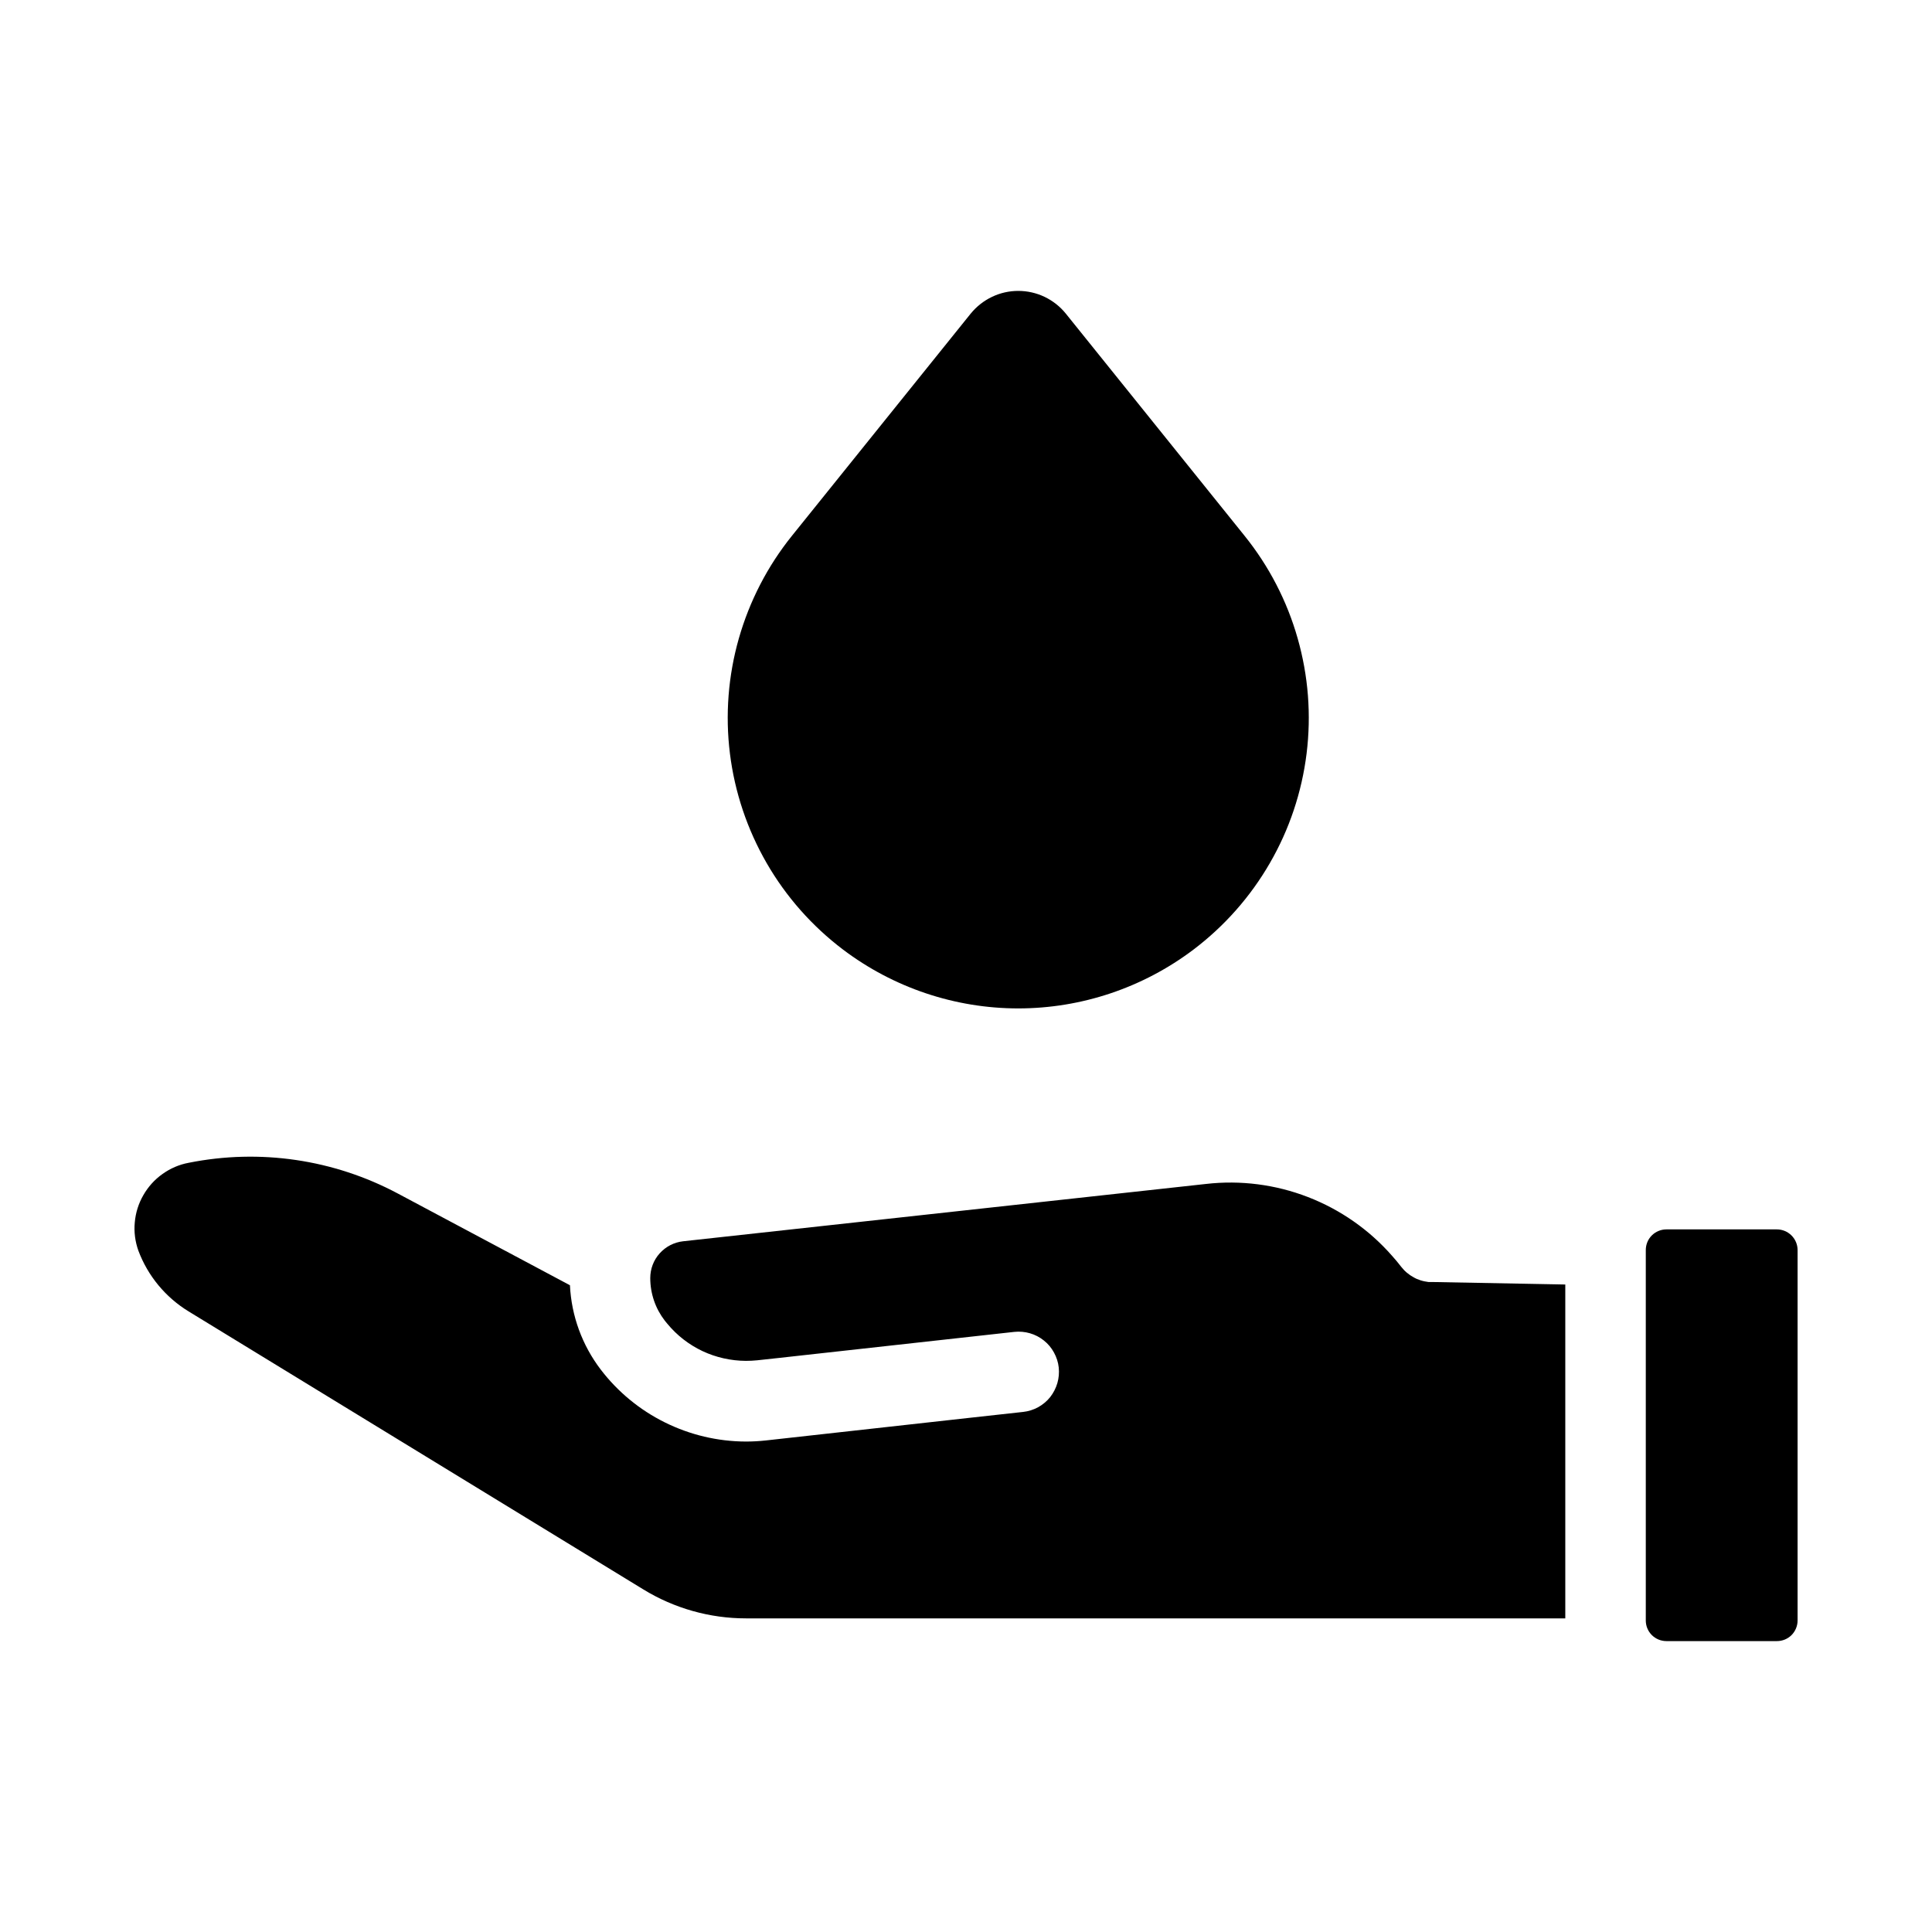 <svg xmlns="http://www.w3.org/2000/svg" fill="none" viewBox="0 0 21 21" height="21" width="21">
<path fill="black" d="M17.014 13.962L15.576 13.935H15.55C15.543 13.935 15.535 13.935 15.527 13.935C15.496 13.931 15.466 13.925 15.436 13.915L15.419 13.908L15.399 13.901C15.386 13.895 15.374 13.889 15.361 13.881C15.35 13.875 15.339 13.868 15.328 13.861C15.315 13.852 15.302 13.842 15.29 13.832L15.278 13.821L15.263 13.807C15.252 13.795 15.241 13.782 15.23 13.769C15.198 13.728 15.165 13.687 15.131 13.65C14.882 13.366 14.568 13.147 14.216 13.011C13.864 12.875 13.484 12.826 13.109 12.869L7.426 13.492C7.327 13.503 7.236 13.55 7.17 13.624C7.104 13.697 7.068 13.793 7.068 13.892C7.068 13.976 7.082 14.059 7.109 14.138C7.136 14.217 7.176 14.29 7.226 14.355L7.254 14.389C7.358 14.515 7.488 14.616 7.636 14.686C7.783 14.755 7.944 14.791 8.107 14.792C8.148 14.792 8.189 14.79 8.229 14.786L8.45 14.762L11.025 14.477C11.082 14.471 11.14 14.476 11.195 14.492C11.251 14.508 11.302 14.535 11.347 14.571C11.392 14.607 11.429 14.651 11.456 14.701C11.484 14.752 11.502 14.807 11.508 14.864C11.514 14.921 11.509 14.979 11.493 15.034C11.477 15.089 11.45 15.141 11.415 15.186C11.379 15.231 11.334 15.268 11.284 15.296C11.234 15.323 11.178 15.341 11.121 15.347L10.54 15.411L8.325 15.657C8.252 15.665 8.18 15.669 8.107 15.669C7.802 15.668 7.501 15.597 7.227 15.461C6.954 15.326 6.715 15.129 6.53 14.887C6.328 14.622 6.211 14.303 6.195 13.97L4.324 12.973C3.628 12.602 2.825 12.484 2.051 12.639C1.948 12.658 1.851 12.7 1.766 12.761C1.681 12.821 1.61 12.9 1.558 12.991C1.506 13.081 1.474 13.182 1.465 13.287C1.455 13.391 1.469 13.496 1.504 13.594C1.607 13.869 1.8 14.102 2.051 14.255L6.994 17.277C7.329 17.482 7.715 17.591 8.108 17.591H17.014V13.962Z"></path>
<path fill="black" d="M19.314 13.363H18.113C18.053 13.363 17.996 13.387 17.954 13.429C17.912 13.471 17.889 13.528 17.889 13.588V17.614C17.889 17.673 17.912 17.73 17.954 17.772C17.996 17.814 18.053 17.838 18.113 17.838H19.314C19.374 17.838 19.431 17.815 19.473 17.773C19.515 17.731 19.539 17.673 19.539 17.614V13.588C19.539 13.528 19.515 13.471 19.473 13.429C19.431 13.387 19.374 13.363 19.314 13.363Z"></path>
<path fill="black" d="M9.164 10.322C9.712 10.736 10.381 10.961 11.068 10.961C11.755 10.961 12.424 10.736 12.972 10.322C13.309 10.067 13.592 9.747 13.803 9.381C14.015 9.015 14.15 8.61 14.202 8.191C14.254 7.771 14.221 7.346 14.105 6.939C13.99 6.533 13.793 6.153 13.528 5.824L11.585 3.409C11.523 3.332 11.444 3.27 11.355 3.227C11.265 3.184 11.167 3.162 11.068 3.162C10.969 3.162 10.871 3.184 10.782 3.227C10.692 3.27 10.614 3.332 10.551 3.409L8.608 5.824C8.343 6.153 8.147 6.533 8.031 6.939C7.915 7.346 7.882 7.771 7.934 8.191C7.986 8.61 8.122 9.015 8.333 9.381C8.544 9.747 8.827 10.067 9.164 10.322Z"></path>
</svg>
